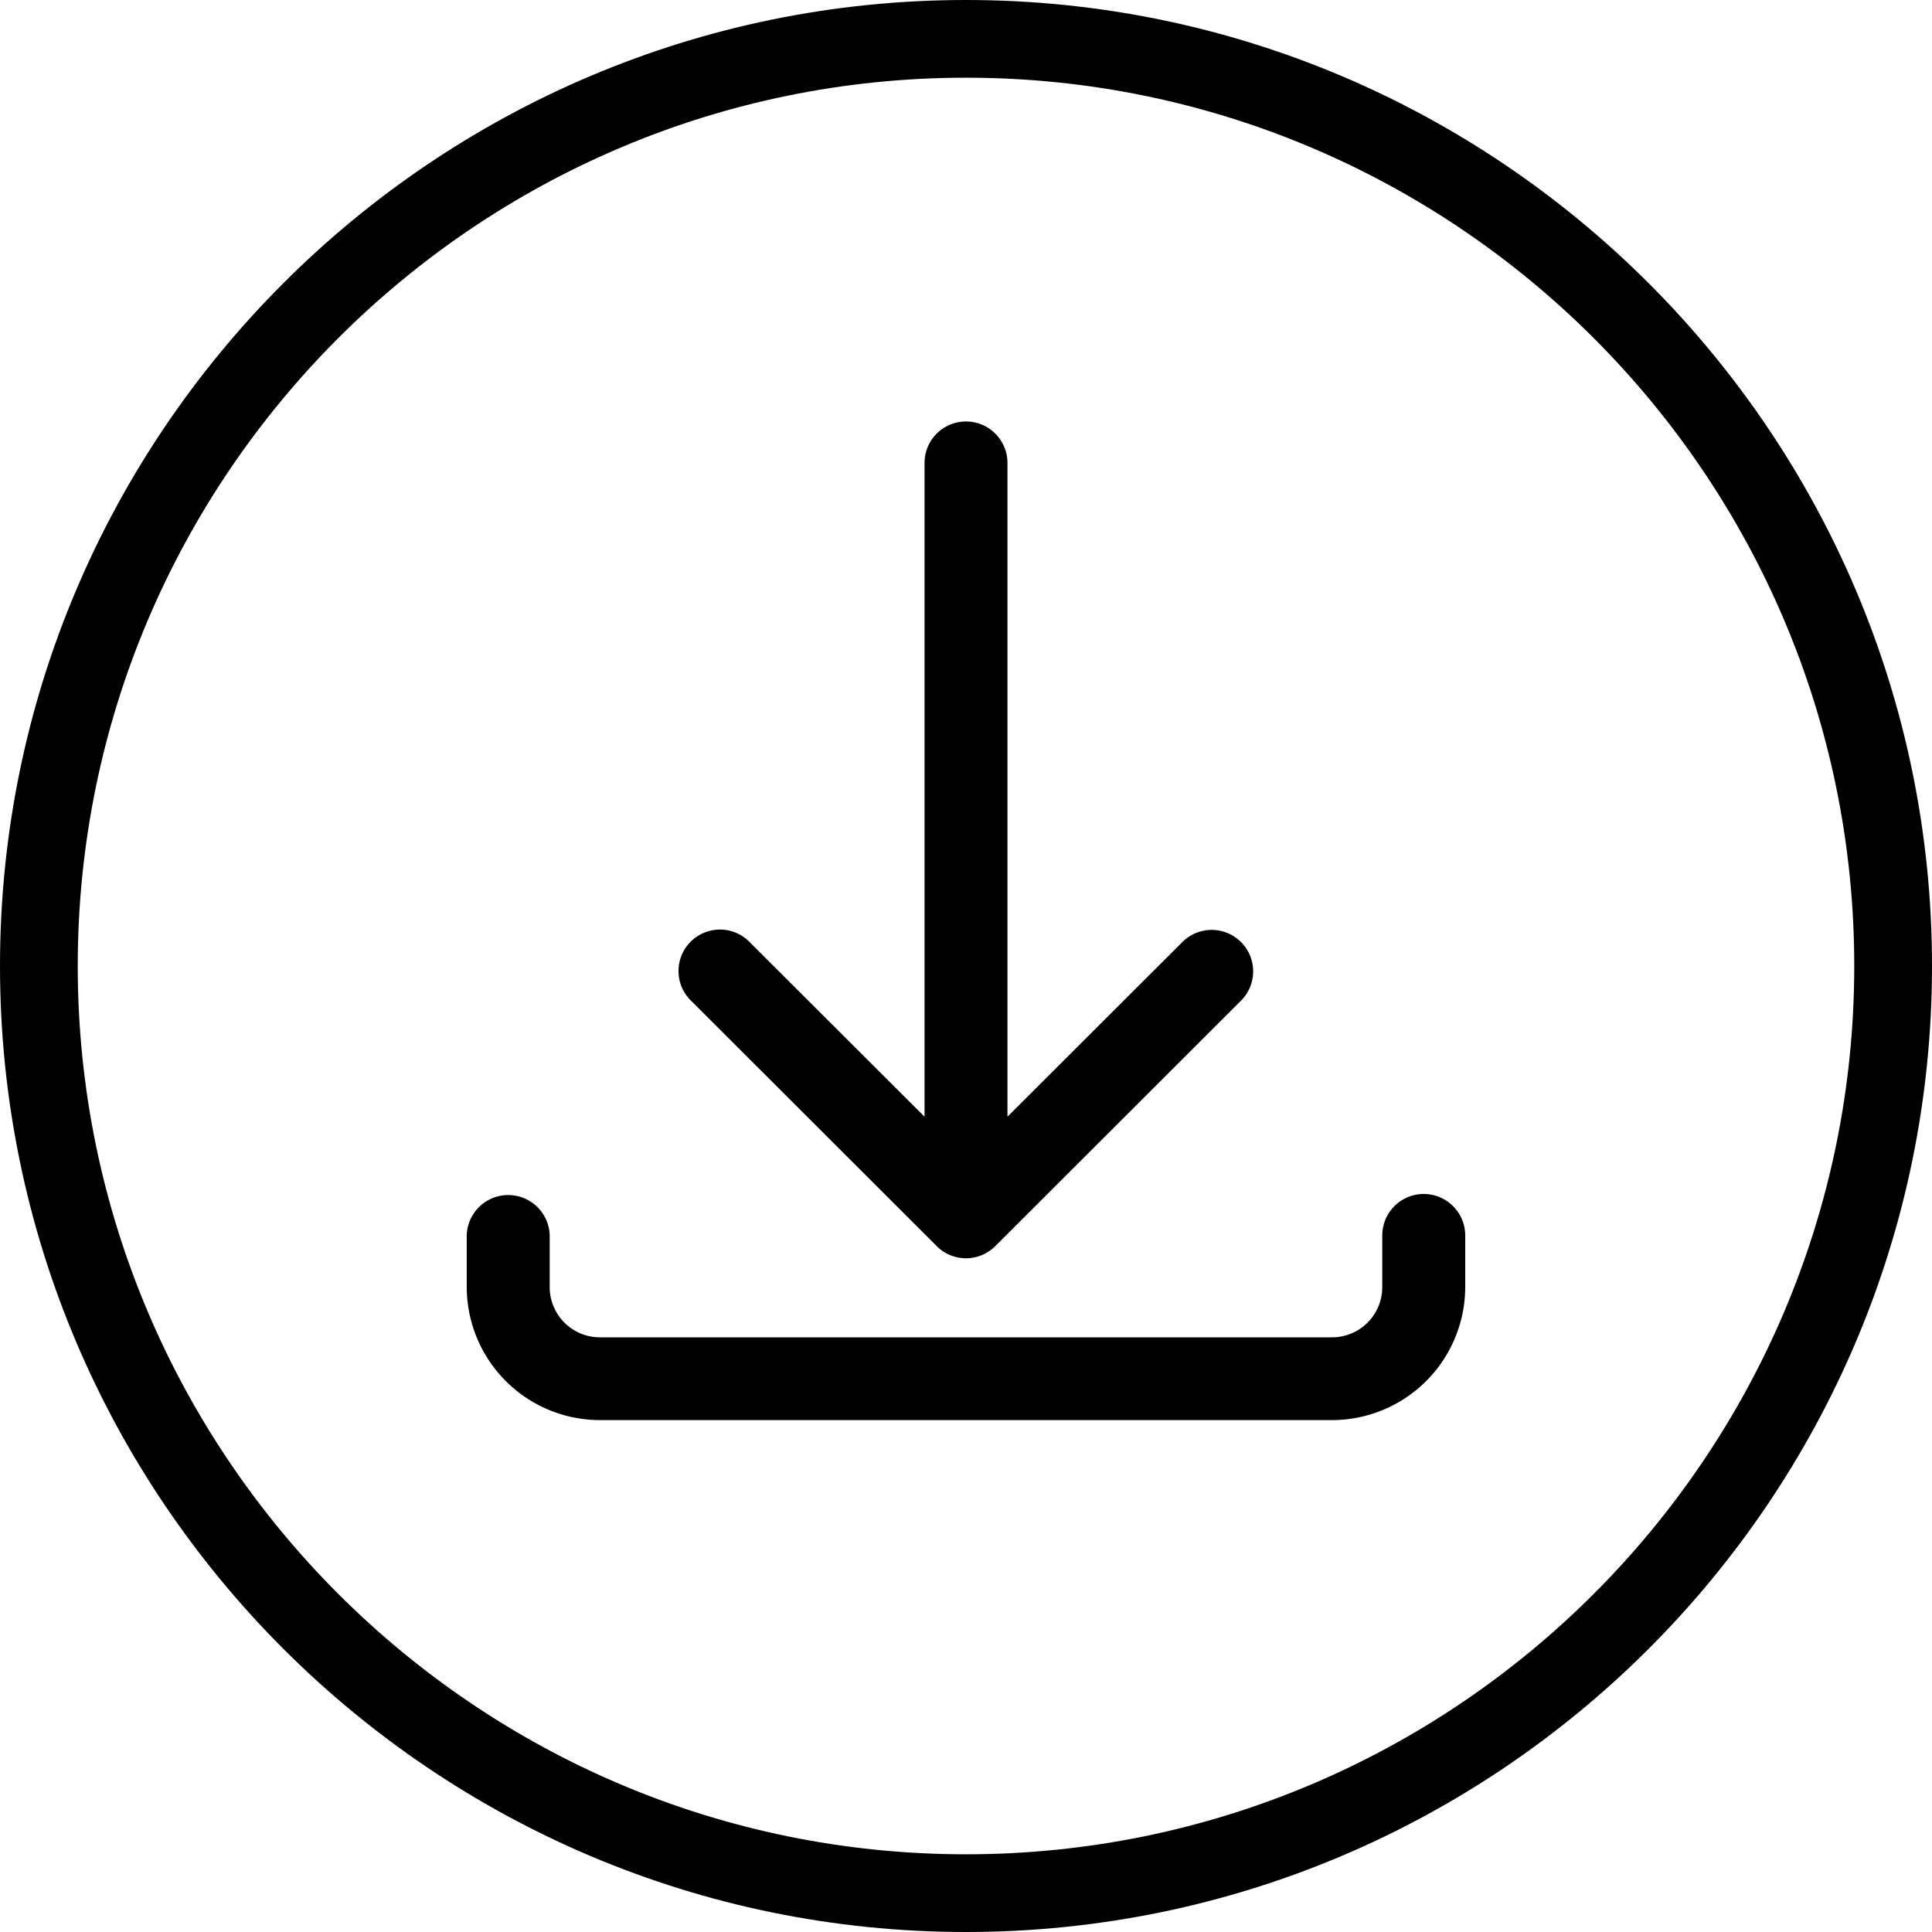 <svg id="Ebene_1" data-name="Ebene 1" xmlns="http://www.w3.org/2000/svg" viewBox="0 0 500 500"><path d="M368.46,309a10.74,10.74,0,0,0-10.73,10.73v13.37a13,13,0,0,1-13,13H155.26a13,13,0,0,1-13-13V319.69a10.74,10.74,0,0,0-21.47,0v13.37a34.5,34.5,0,0,0,34.46,34.46H344.74a34.5,34.5,0,0,0,34.46-34.46V319.69A10.75,10.75,0,0,0,368.46,309Z"/><path d="M242.11,322.18h0a10.71,10.71,0,0,0,15.47.31h0L321,259.14A10.73,10.73,0,1,0,305.8,244L260.73,289V119.81a10.73,10.73,0,0,0-21.46,0V289L194.19,244A10.73,10.73,0,1,0,179,259.14Z"/><path d="M250,0C112.16,0,0,112.15,0,250S112.16,500,250,500,500,387.85,500,250,387.84,0,250,0Zm0,479.89C123.24,479.89,20.12,376.77,20.12,250S123.24,20.11,250,20.11,479.88,123.23,479.88,250,376.76,479.89,250,479.89Z"/></svg>